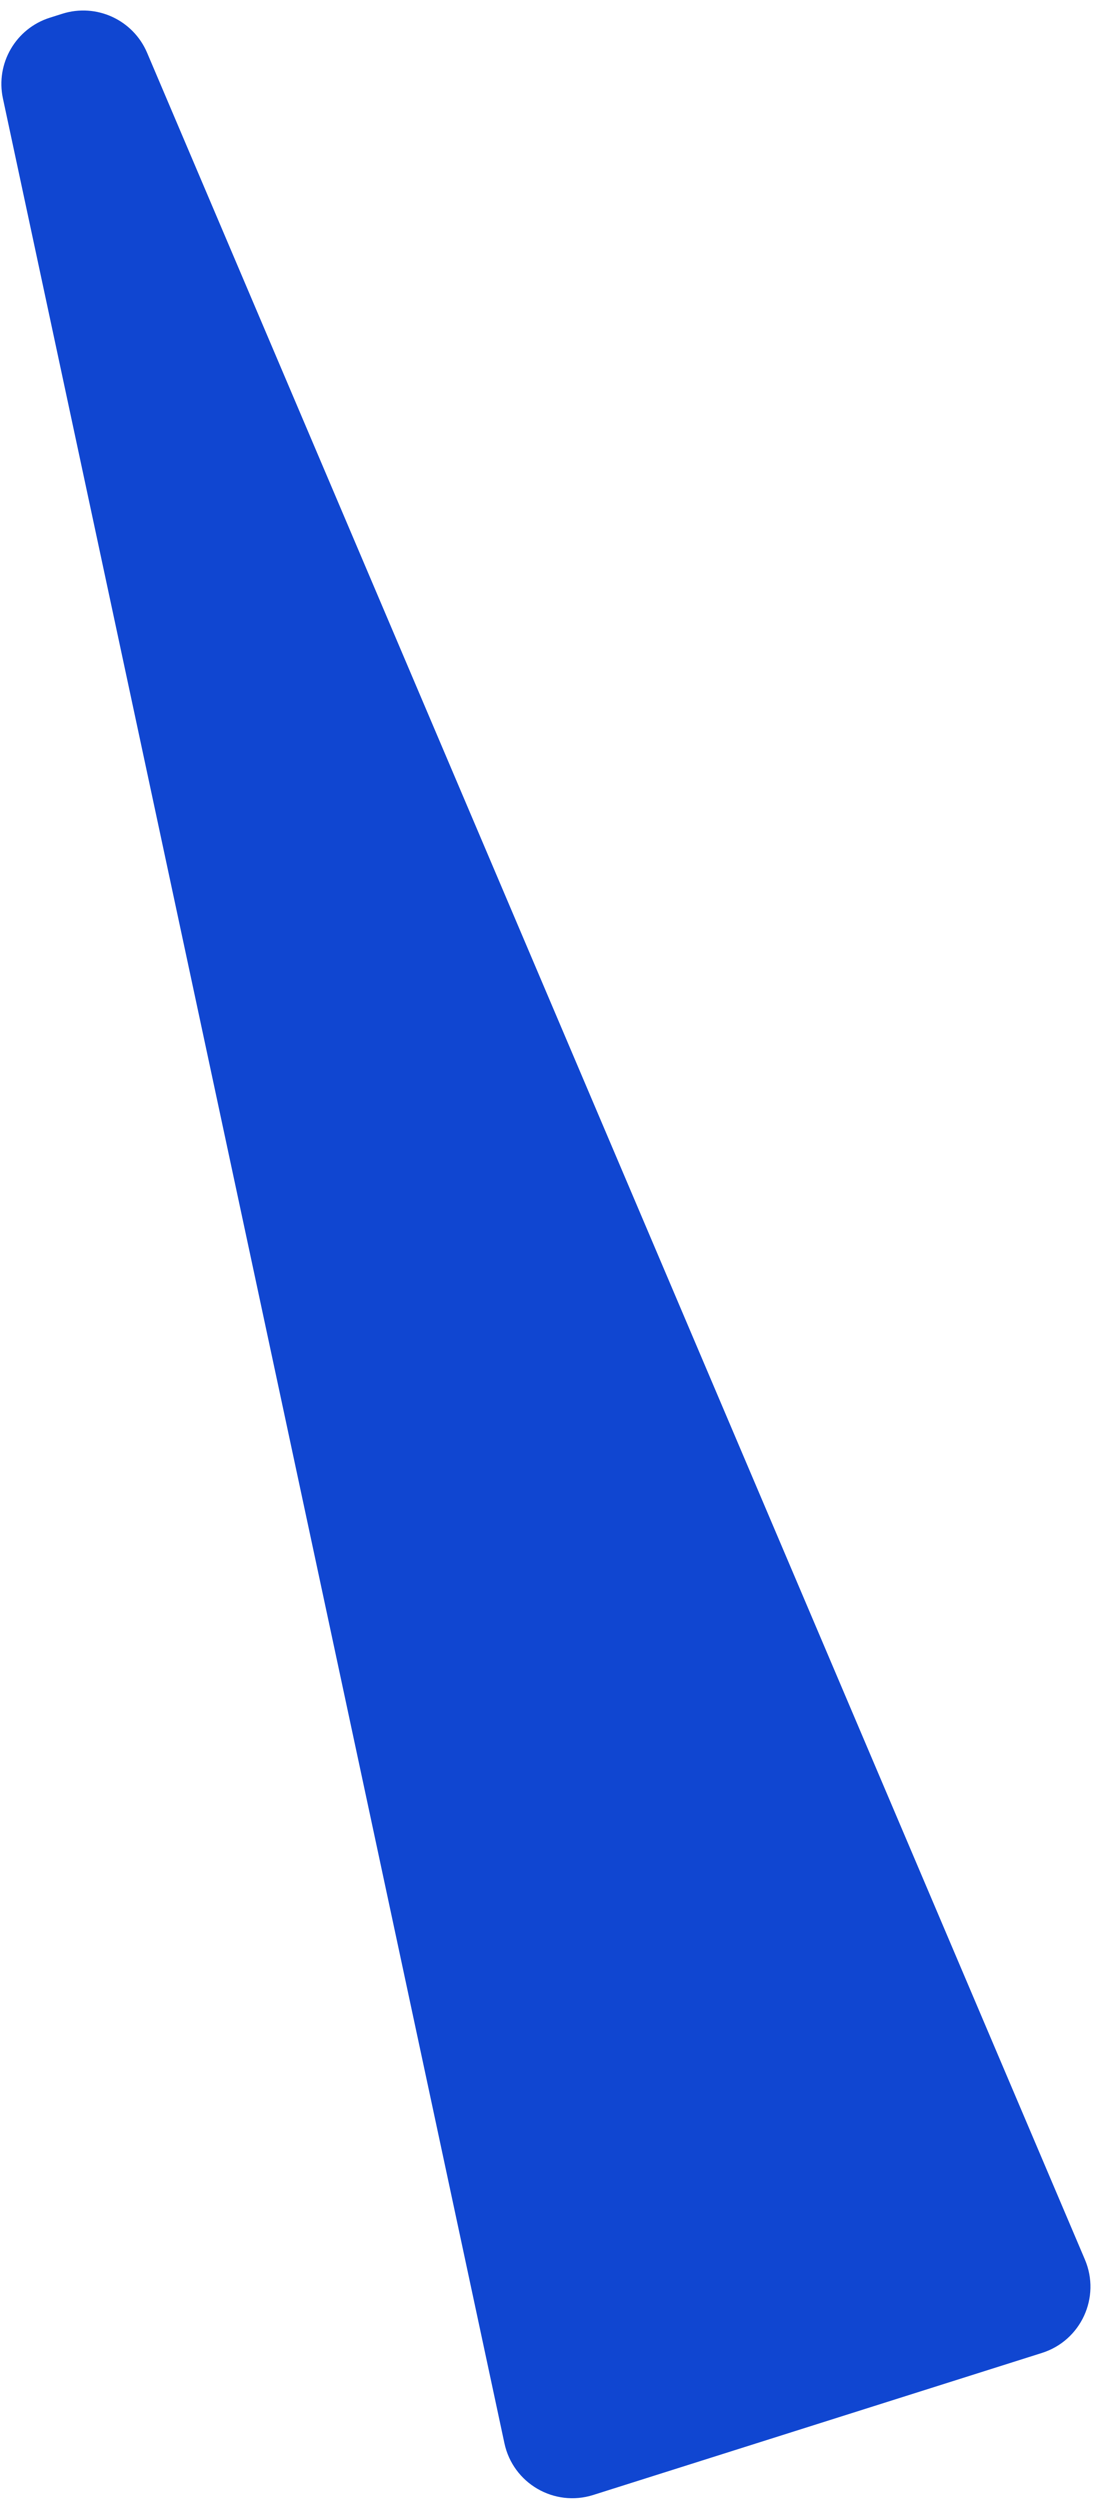 <?xml version="1.0" encoding="UTF-8"?> <svg xmlns="http://www.w3.org/2000/svg" width="95" height="216" viewBox="0 0 95 216" fill="none"> <path d="M93.781 195.217C95.166 198.475 93.445 202.218 90.069 203.286L51.281 215.558C47.906 216.626 44.345 214.554 43.604 211.093L0.252 8.505C-0.395 5.482 1.361 2.462 4.309 1.529L5.386 1.188C8.333 0.256 11.507 1.716 12.717 4.561L93.781 195.217Z" fill="#1046D1"></path> </svg> 